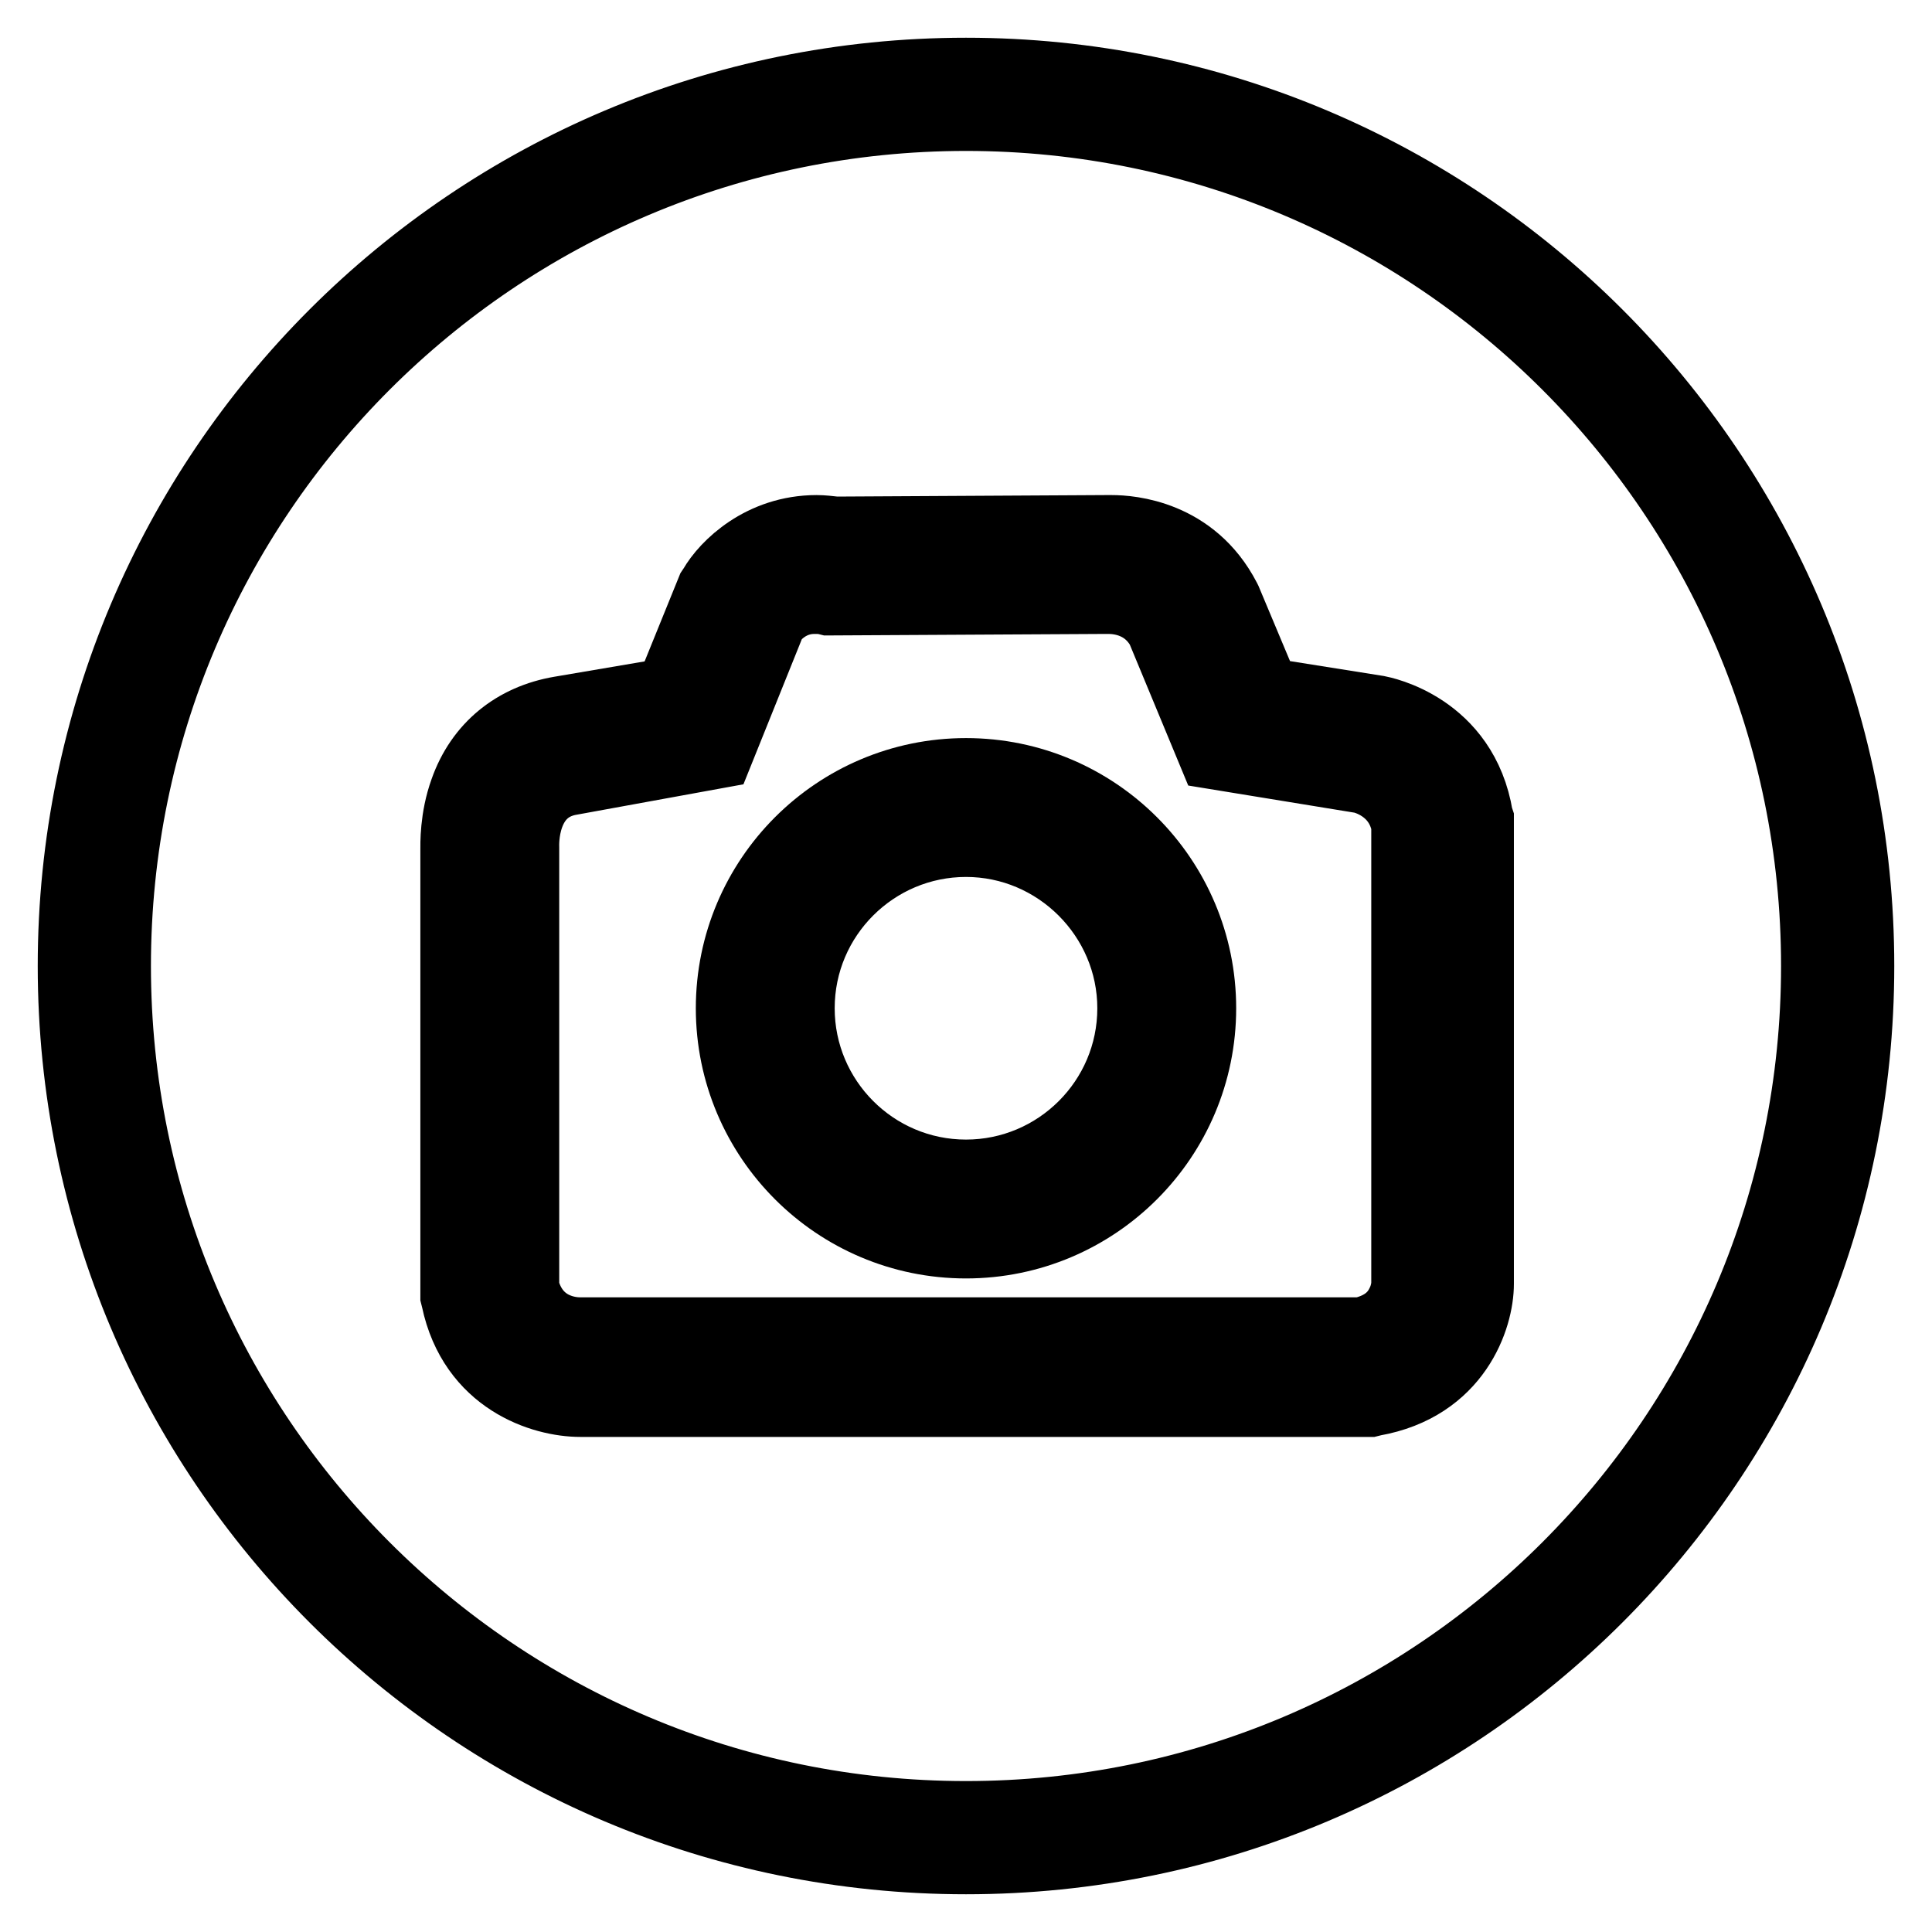 <?xml version="1.0" encoding="utf-8"?>
<!-- Svg Vector Icons : http://www.onlinewebfonts.com/icon -->
<!DOCTYPE svg PUBLIC "-//W3C//DTD SVG 1.1//EN" "http://www.w3.org/Graphics/SVG/1.1/DTD/svg11.dtd">
<svg version="1.1" xmlns="http://www.w3.org/2000/svg" xmlns:xlink="http://www.w3.org/1999/xlink" x="0px" y="0px" viewBox="0 0 256 256" enable-background="new 0 0 256 256" xml:space="preserve">
<g> <path stroke-width="10" fill-opacity="0" stroke="#000000"  d="M76.9,185.4c-4.9,0-13.9-2.8-16.1-13.3l-0.1-0.4l0-59c0-0.8-0.1-4.2,1.2-7.8c2-5.7,6.5-9.3,12.4-10.3 L89,92.1l5.6-13.8l0.2-0.3c1.6-2.8,6.3-7.4,13.4-7.4c0.8,0,1.6,0.1,2.5,0.2l35.8-0.2c0.2,0,0.4,0,0.8,0c2.4,0,10.5,0.6,14.8,8.9 l0.1,0.2l5.2,12.4l15.1,2.4c0.5,0.1,11.1,2.1,13,13.8l0.1,0.3v61.5c0,4.4-2.9,13.3-13.7,15.2l-0.4,0.1H77 C77,185.4,76.9,185.4,76.9,185.4z M69.1,170.7c1.5,5.9,6.6,6.2,7.7,6.2l0.1,0l0,0h103.5c2.7-0.6,4.5-1.9,5.5-3.9 c0.8-1.5,0.8-2.9,0.8-3v-60.7c-1-5.3-5.8-6.4-6.1-6.5l-19.6-3.2l-6.8-16.4c-2.1-3.8-5.8-4.2-7.3-4.2c-0.1,0-0.2,0-0.2,0l-0.2,0 l-0.1,0l-36.6,0.2l-0.4-0.1c-0.5-0.1-1-0.1-1.5-0.1c-3.5,0-5.5,2.4-6,3.1l-7,17.4L75.7,103c-7,1.1-6.6,9-6.6,9.3l0,0.3L69.1,170.7z "/> <path stroke-width="10" fill-opacity="0" stroke="#000000"  d="M128,164.4c-17,0-30.8-13.8-30.8-30.8c0-17,13.8-30.8,30.8-30.8c17,0,30.8,13.8,30.8,30.8 C158.8,150.6,145,164.4,128,164.4z M128,111.2c-12.3,0-22.4,10-22.4,22.4c0,12.3,10,22.4,22.4,22.4c12.3,0,22.4-10,22.4-22.4 C150.4,121.3,140.3,111.2,128,111.2z"/> <path stroke-width="10" fill-opacity="0" stroke="#000000"  d="M128,10C62.8,10,10,62.8,10,128c0,65.2,52.8,118,118,118c65.2,0,118-52.8,118-118C246,62.8,193.2,10,128,10 L128,10z M128,241c-62.4,0-113-50.6-113-113C15,65.6,65.6,15,128,15c62.4,0,113,50.6,113,113S190.4,241,128,241L128,241z"/></g>
</svg>